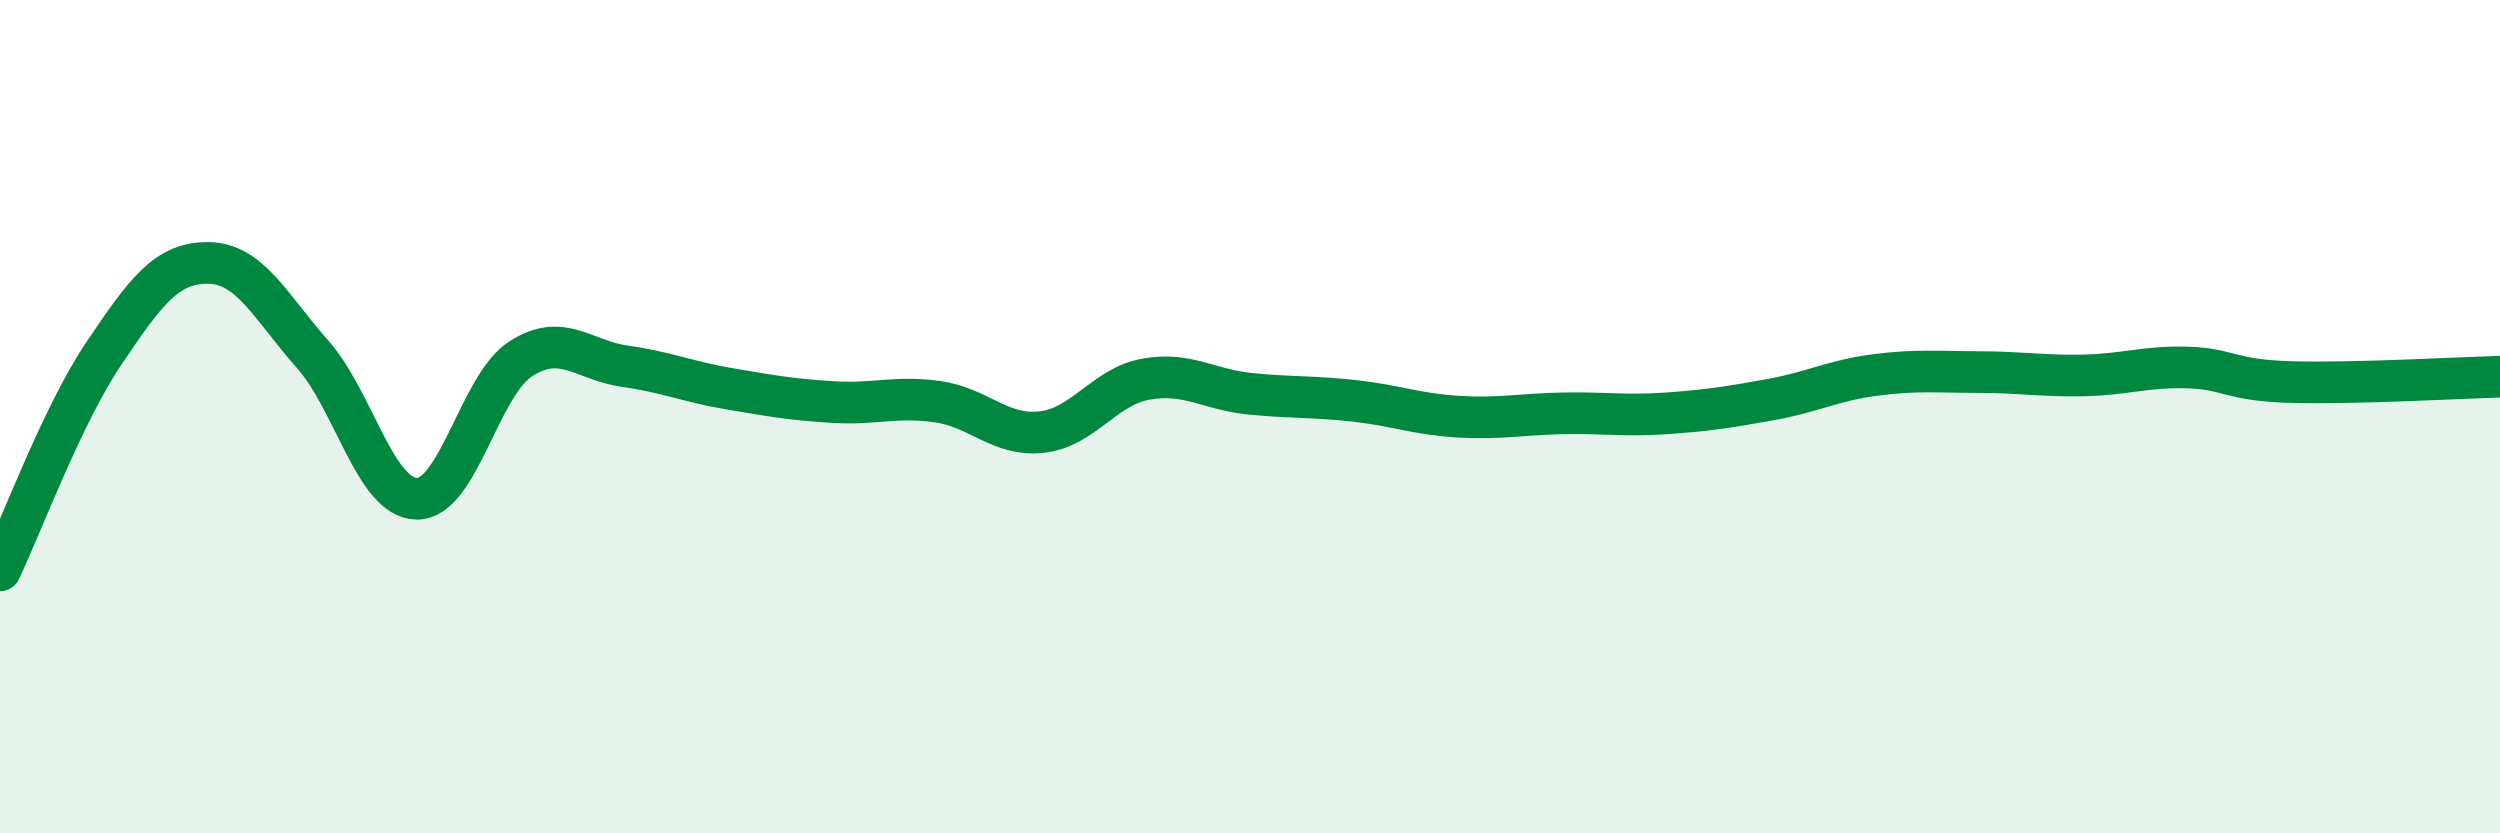 
    <svg width="60" height="20" viewBox="0 0 60 20" xmlns="http://www.w3.org/2000/svg">
      <path
        d="M 0,13.69 C 0.5,12.65 1.5,9.95 2.5,8.47 C 3.5,6.99 4,6.3 5,6.31 C 6,6.32 6.5,7.37 7.5,8.5 C 8.5,9.63 9,11.95 10,11.97 C 11,11.99 11.5,9.25 12.5,8.61 C 13.5,7.97 14,8.65 15,8.79 C 16,8.93 16.5,9.16 17.5,9.33 C 18.5,9.5 19,9.59 20,9.65 C 21,9.71 21.5,9.5 22.5,9.64 C 23.5,9.78 24,10.48 25,10.37 C 26,10.26 26.5,9.28 27.5,9.1 C 28.5,8.92 29,9.35 30,9.45 C 31,9.55 31.5,9.51 32.5,9.62 C 33.5,9.73 34,9.94 35,10 C 36,10.06 36.5,9.94 37.5,9.92 C 38.5,9.9 39,9.99 40,9.92 C 41,9.85 41.5,9.77 42.5,9.59 C 43.5,9.41 44,9.13 45,9 C 46,8.87 46.5,8.93 47.5,8.93 C 48.5,8.93 49,9.03 50,9.01 C 51,8.99 51.5,8.79 52.5,8.82 C 53.5,8.85 53.5,9.13 55,9.17 C 56.5,9.21 59,9.07 60,9.04L60 20L0 20Z"
        fill="#008740"
        opacity="0.1"
        stroke-linecap="round"
        stroke-linejoin="round"
      />
      <path
        d="M 0,13.69 C 0.5,12.65 1.5,9.95 2.5,8.47 C 3.5,6.99 4,6.3 5,6.31 C 6,6.32 6.5,7.37 7.5,8.5 C 8.5,9.63 9,11.95 10,11.97 C 11,11.99 11.5,9.25 12.5,8.61 C 13.5,7.97 14,8.65 15,8.79 C 16,8.93 16.5,9.16 17.5,9.33 C 18.5,9.5 19,9.59 20,9.65 C 21,9.71 21.5,9.5 22.5,9.64 C 23.5,9.78 24,10.48 25,10.37 C 26,10.26 26.5,9.28 27.5,9.1 C 28.5,8.92 29,9.35 30,9.45 C 31,9.55 31.5,9.51 32.5,9.62 C 33.5,9.73 34,9.94 35,10 C 36,10.06 36.5,9.94 37.5,9.92 C 38.5,9.9 39,9.99 40,9.92 C 41,9.85 41.5,9.77 42.5,9.59 C 43.5,9.41 44,9.13 45,9 C 46,8.87 46.5,8.93 47.5,8.93 C 48.5,8.93 49,9.03 50,9.01 C 51,8.99 51.5,8.79 52.5,8.82 C 53.5,8.85 53.5,9.13 55,9.17 C 56.5,9.21 59,9.07 60,9.04"
        stroke="#008740"
        stroke-width="1"
        fill="none"
        stroke-linecap="round"
        stroke-linejoin="round"
      />
    </svg>
  